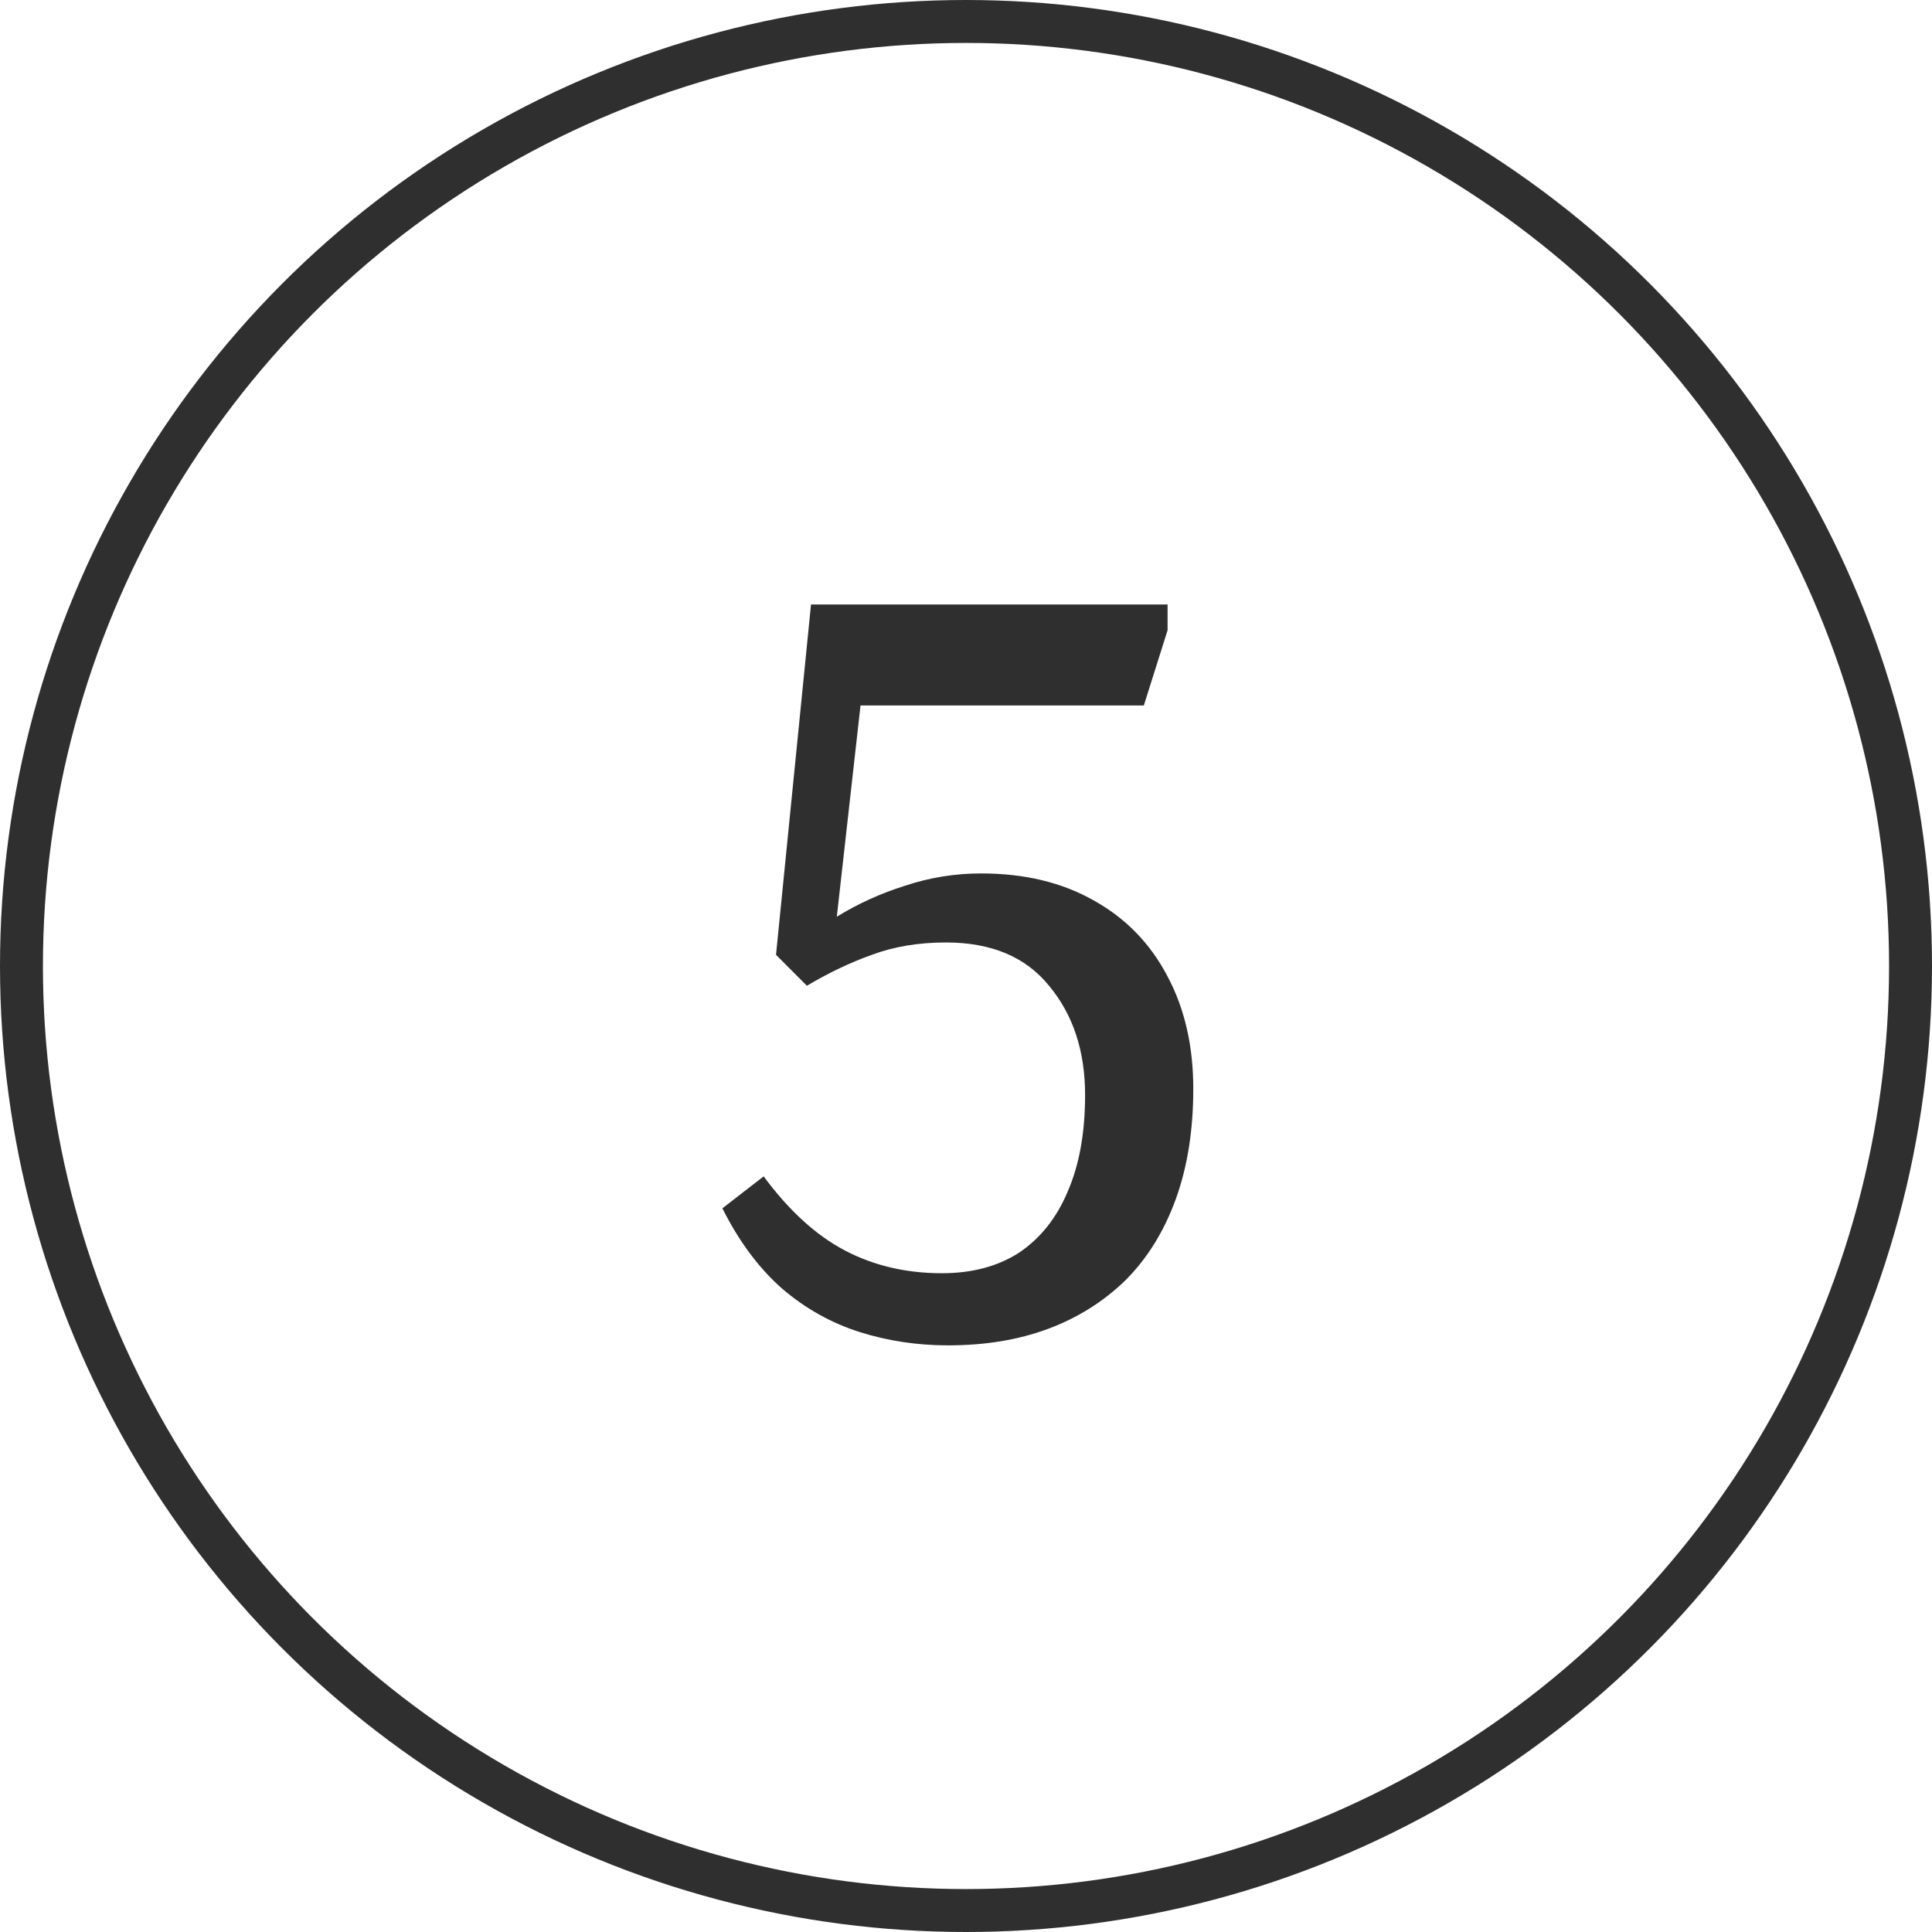 <?xml version="1.0" encoding="UTF-8"?> <svg xmlns="http://www.w3.org/2000/svg" width="45" height="45" viewBox="0 0 45 45" fill="none"> <path d="M22.082 31.336C21.363 31.336 20.674 31.232 20.018 31.024C19.363 30.816 18.762 30.48 18.218 30.016C17.674 29.536 17.21 28.912 16.826 28.144L17.787 27.4C18.378 28.2 19.011 28.776 19.683 29.128C20.355 29.48 21.107 29.656 21.939 29.656C22.642 29.656 23.242 29.496 23.738 29.176C24.235 28.84 24.61 28.368 24.866 27.76C25.139 27.136 25.274 26.384 25.274 25.504C25.274 24.48 24.994 23.632 24.434 22.96C23.89 22.288 23.09 21.952 22.035 21.952C21.395 21.952 20.819 22.048 20.306 22.24C19.811 22.416 19.306 22.656 18.794 22.96L18.075 22.24L18.89 14.08H27.195V14.68L26.642 16.432H20.043L19.491 21.352C19.986 21.048 20.515 20.808 21.075 20.632C21.651 20.44 22.242 20.344 22.851 20.344C23.858 20.344 24.73 20.552 25.466 20.968C26.218 21.384 26.794 21.976 27.195 22.744C27.595 23.496 27.794 24.368 27.794 25.36C27.794 26.32 27.659 27.176 27.387 27.928C27.114 28.68 26.723 29.312 26.21 29.824C25.698 30.32 25.099 30.696 24.41 30.952C23.723 31.208 22.947 31.336 22.082 31.336Z" fill="#2F2F2F"></path> <circle cx="22.5" cy="22.5" r="22" stroke="#2F2F2F"></circle> </svg> 